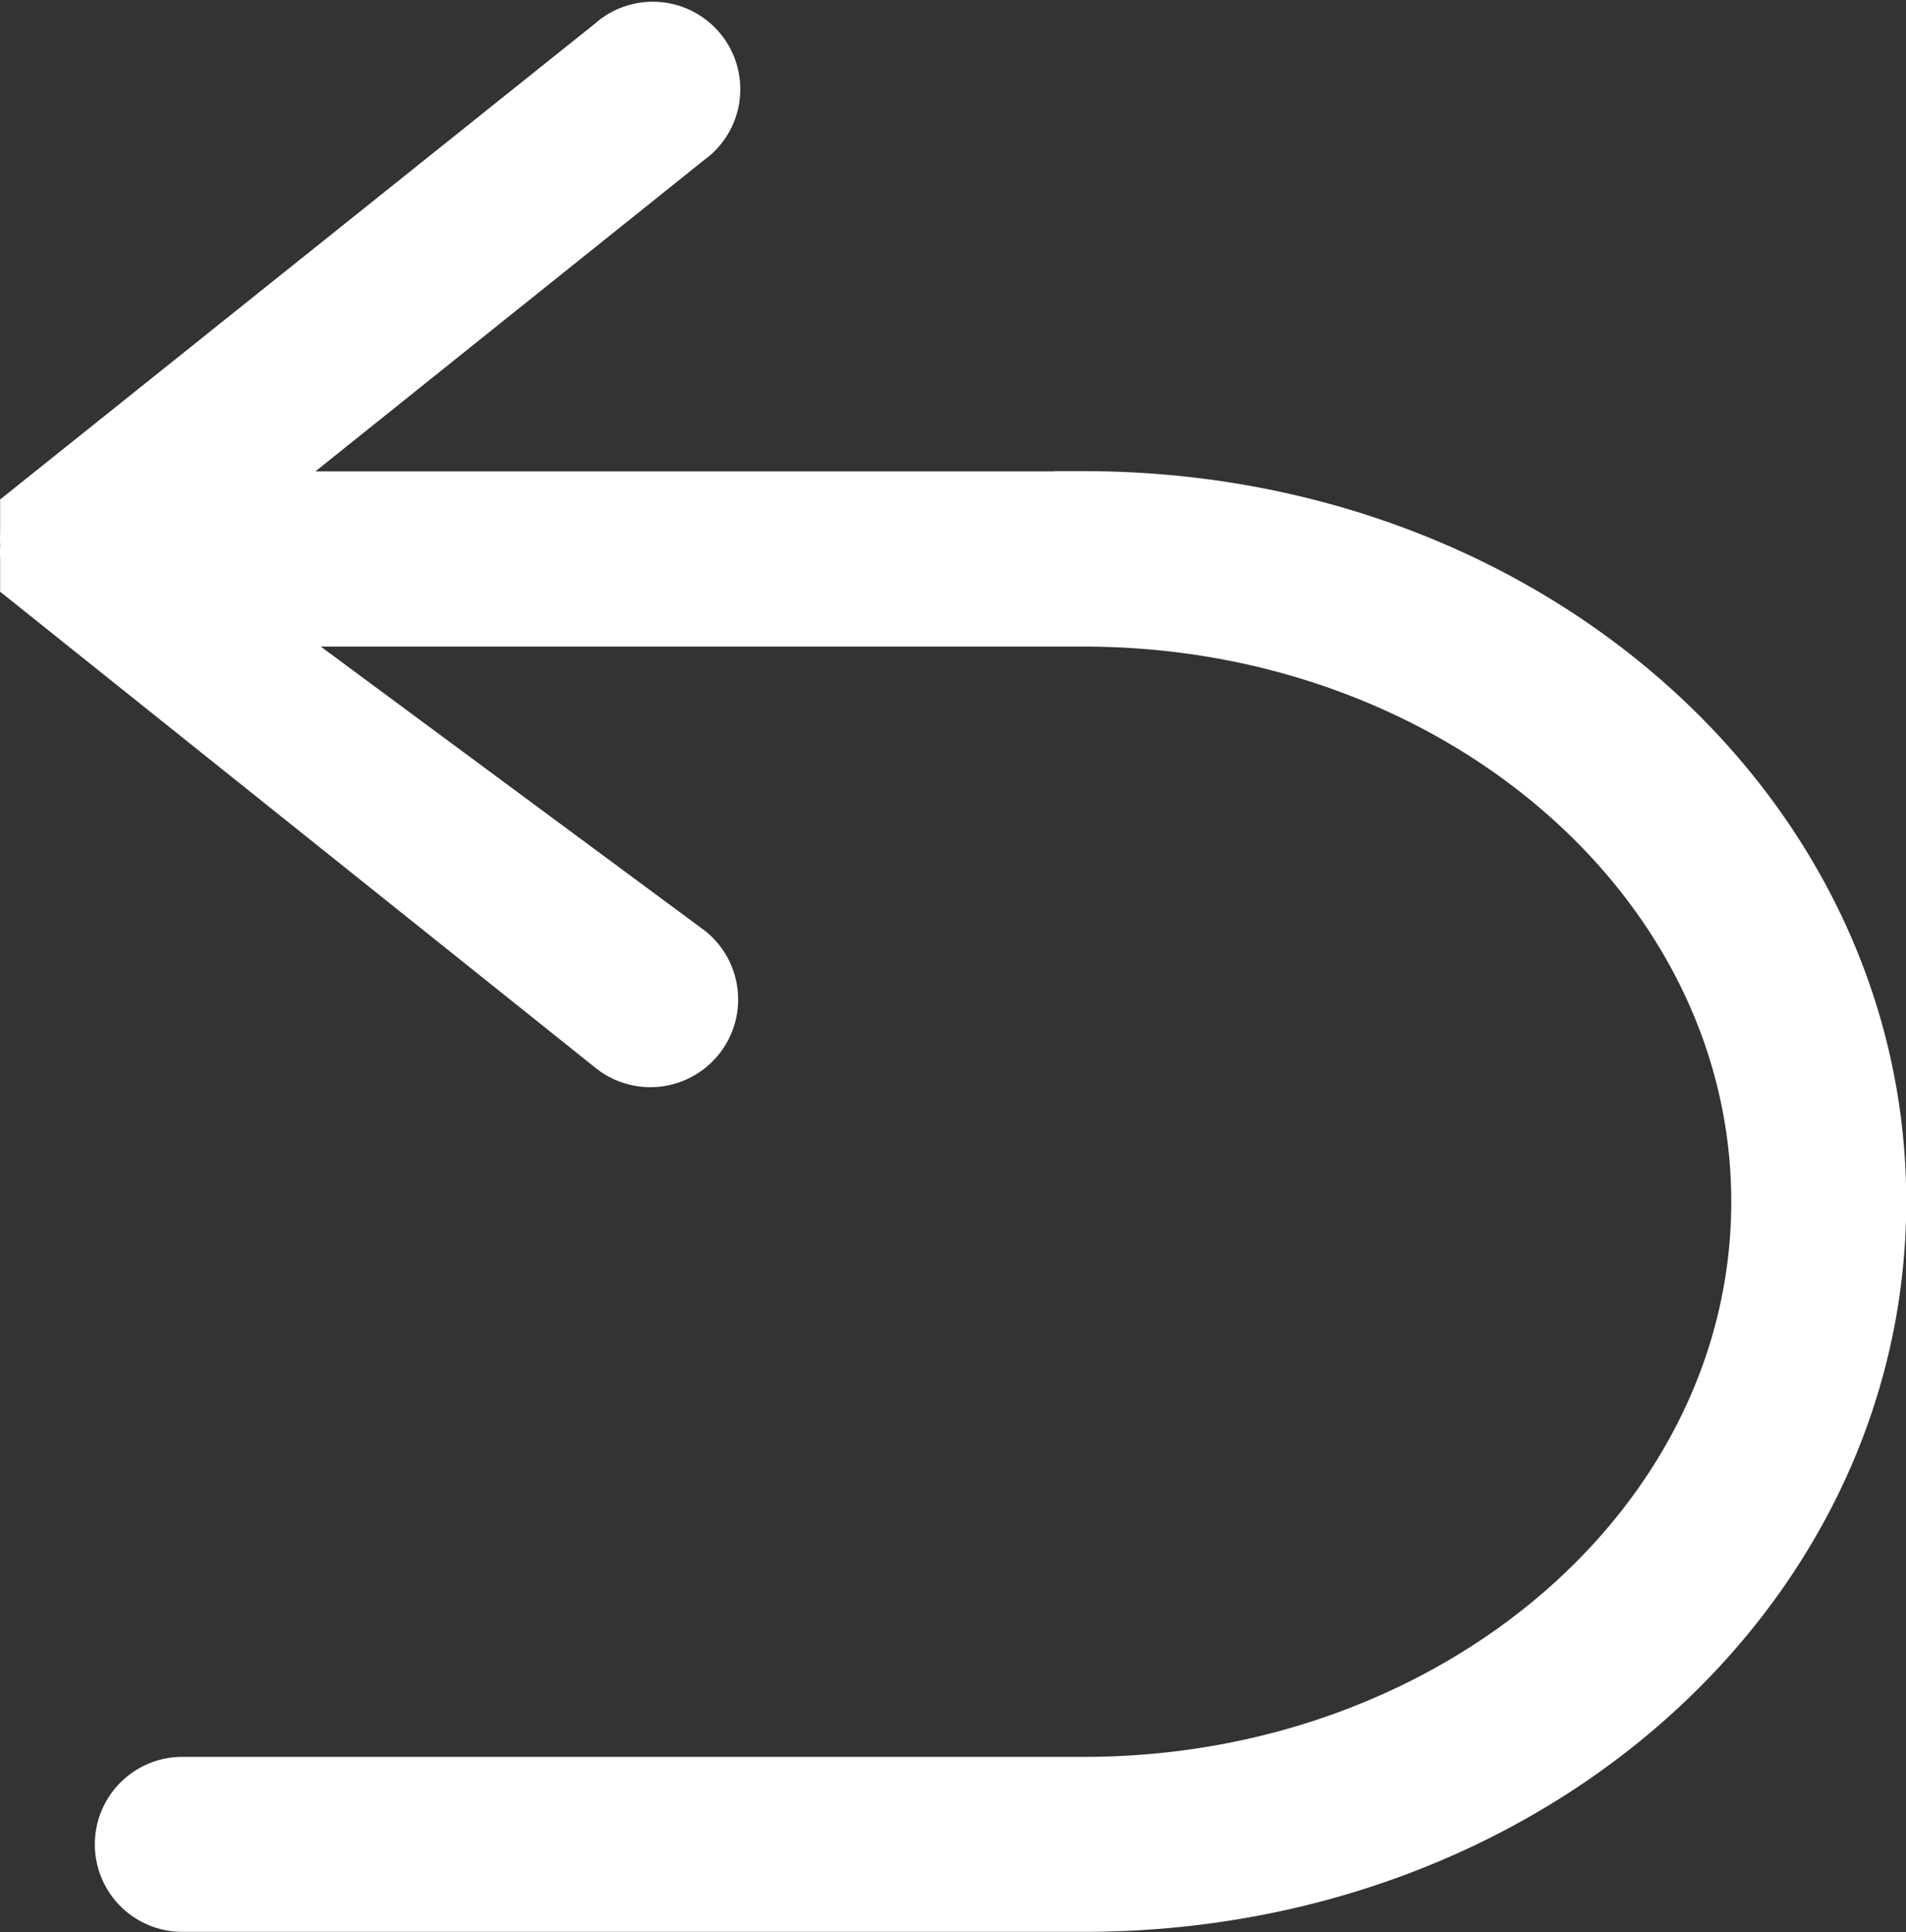 <svg xmlns="http://www.w3.org/2000/svg" width="16.34" height="16.563" viewBox="0 0 16.34 16.563"><rect x="0" y="0" width="16.34" height="16.563" fill="#333333" stroke="none"/><defs><style>.a{fill:#fff;stroke:#fff;stroke-width:0.5px;}</style></defs><path class="a" d="M21.1,4.033H13.8L17.689.918a.5.5,0,1,0-.621-.781L12.059,4.144v.18a.481.481,0,0,0,0,.07v.05a.481.481,0,0,0,0,.07v.18L17.068,8.7A.5.5,0,0,0,17.7,7.92L13.8,5.035H21.1c3.2,0,5.8,2.244,5.8,5.009s-2.6,5.009-5.8,5.009H13.371a.5.5,0,1,0,0,1H21.1c3.8,0,6.8-2.695,6.8-6.011s-3.005-6.011-6.8-6.011Z" transform="translate(-11.808 0.258)"/></svg>